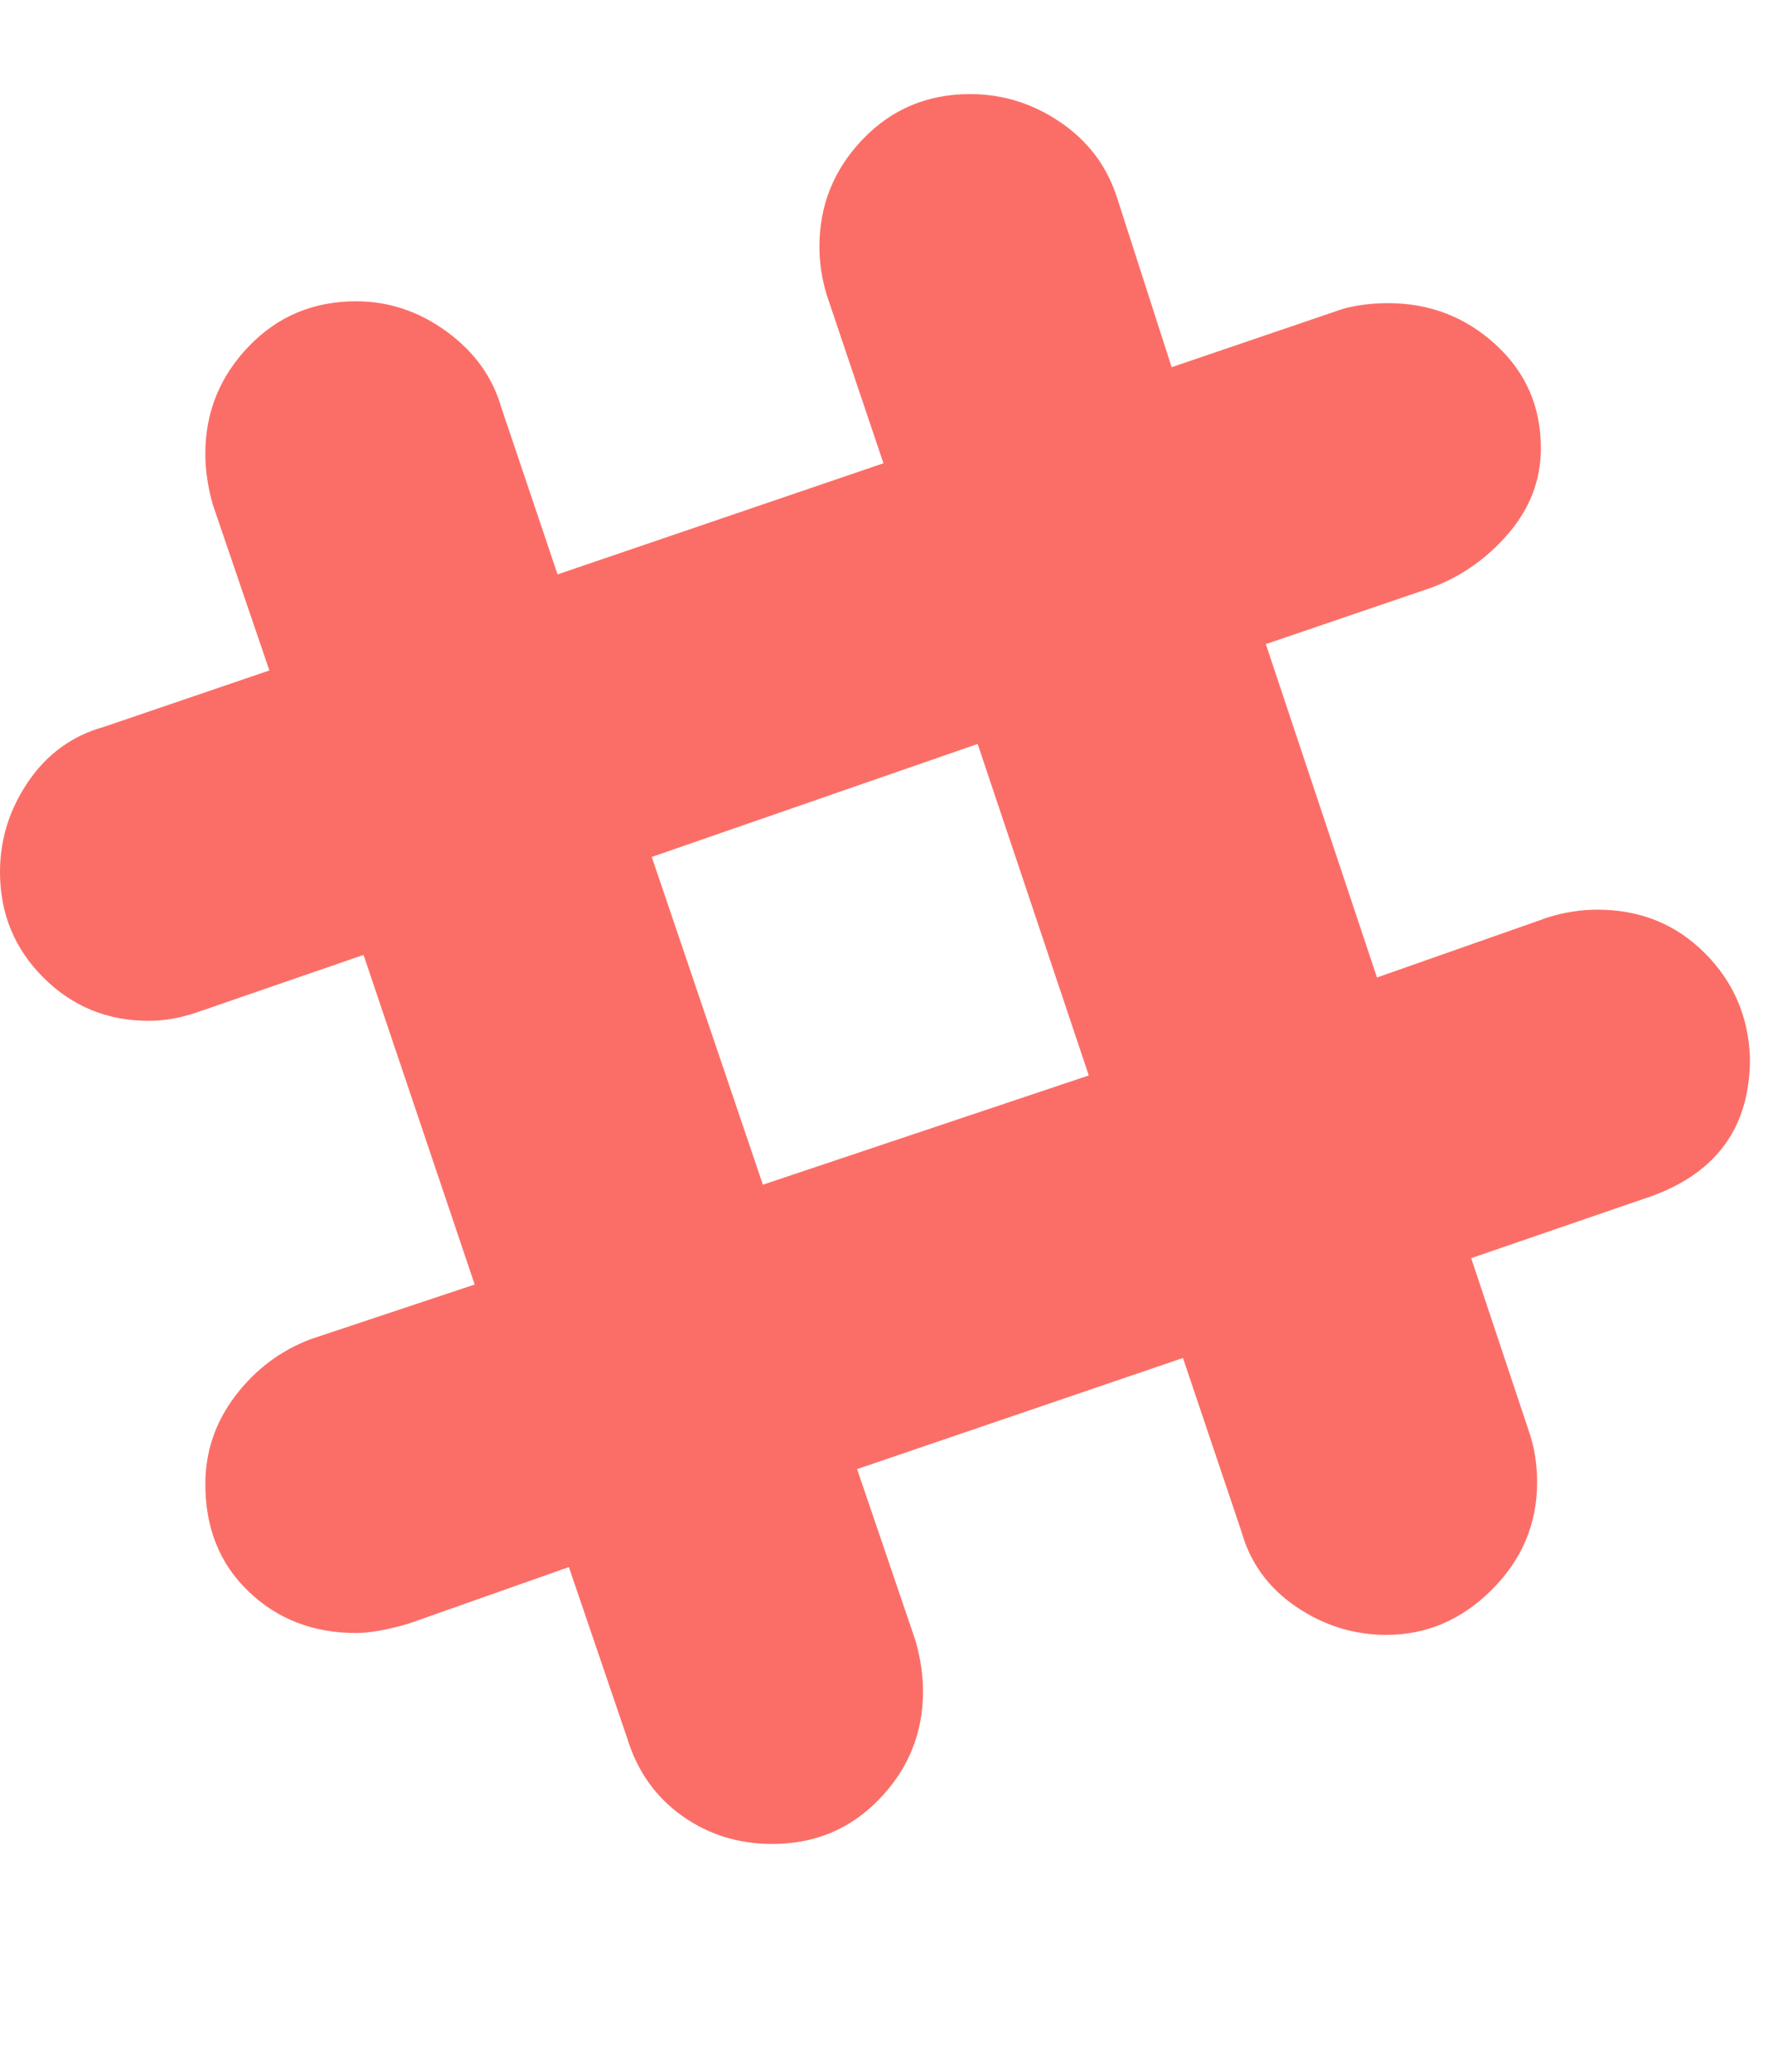 <svg width="64" height="75" viewBox="0 0 64 75" fill="none" xmlns="http://www.w3.org/2000/svg">
<path d="M57.824 32.931C59.369 32.931 60.665 33.454 61.71 34.5C62.756 35.545 63.301 36.818 63.347 38.318C63.347 40.773 62.165 42.432 59.801 43.296L53.255 45.546L55.369 51.888C55.551 52.433 55.642 53.024 55.642 53.661C55.642 55.161 55.096 56.456 54.005 57.547C52.914 58.638 51.641 59.184 50.187 59.184C49.005 59.184 47.914 58.843 46.913 58.161C45.913 57.479 45.254 56.57 44.936 55.434L42.822 49.16L31.026 53.183L33.139 59.389C33.321 60.025 33.412 60.639 33.412 61.23C33.412 62.73 32.889 64.025 31.844 65.116C30.798 66.207 29.503 66.753 27.957 66.753C26.73 66.753 25.639 66.412 24.684 65.73C23.73 65.048 23.07 64.116 22.707 62.934L20.593 56.729L14.797 58.775C14.024 59.002 13.388 59.116 12.888 59.116C11.342 59.116 10.046 58.616 9.001 57.616C7.955 56.615 7.433 55.32 7.433 53.729C7.433 52.547 7.796 51.479 8.524 50.524C9.251 49.569 10.16 48.888 11.251 48.478L17.183 46.501L13.16 34.568L7.228 36.614C6.592 36.841 5.978 36.955 5.387 36.955C3.887 36.955 2.614 36.432 1.568 35.386C0.523 34.341 0 33.068 0 31.568C0 30.386 0.341 29.295 1.023 28.295C1.705 27.294 2.614 26.635 3.75 26.317L9.751 24.271L7.705 18.271C7.523 17.634 7.433 17.021 7.433 16.43C7.433 14.93 7.955 13.634 9.001 12.543C10.046 11.452 11.342 10.907 12.888 10.907C14.069 10.907 15.161 11.27 16.161 11.998C17.161 12.725 17.82 13.634 18.138 14.725L20.184 20.794L31.98 16.771L29.935 10.702C29.753 10.111 29.662 9.52 29.662 8.929C29.662 7.429 30.185 6.133 31.23 5.042C32.276 3.951 33.571 3.406 35.117 3.406C36.299 3.406 37.39 3.747 38.39 4.429C39.39 5.111 40.072 6.02 40.436 7.156L42.413 13.293L48.618 11.179C49.118 11.043 49.664 10.975 50.255 10.975C51.755 10.975 53.05 11.475 54.142 12.475C55.233 13.475 55.778 14.725 55.778 16.225C55.778 17.362 55.392 18.385 54.619 19.294C53.846 20.203 52.914 20.862 51.823 21.271L45.822 23.317L49.846 35.386L56.051 33.204C56.642 33.022 57.233 32.931 57.824 32.931ZM27.616 42.887L39.413 38.932L35.39 26.931L23.593 31.022L27.616 42.887Z" fill="#FB6E67"/>
</svg>
